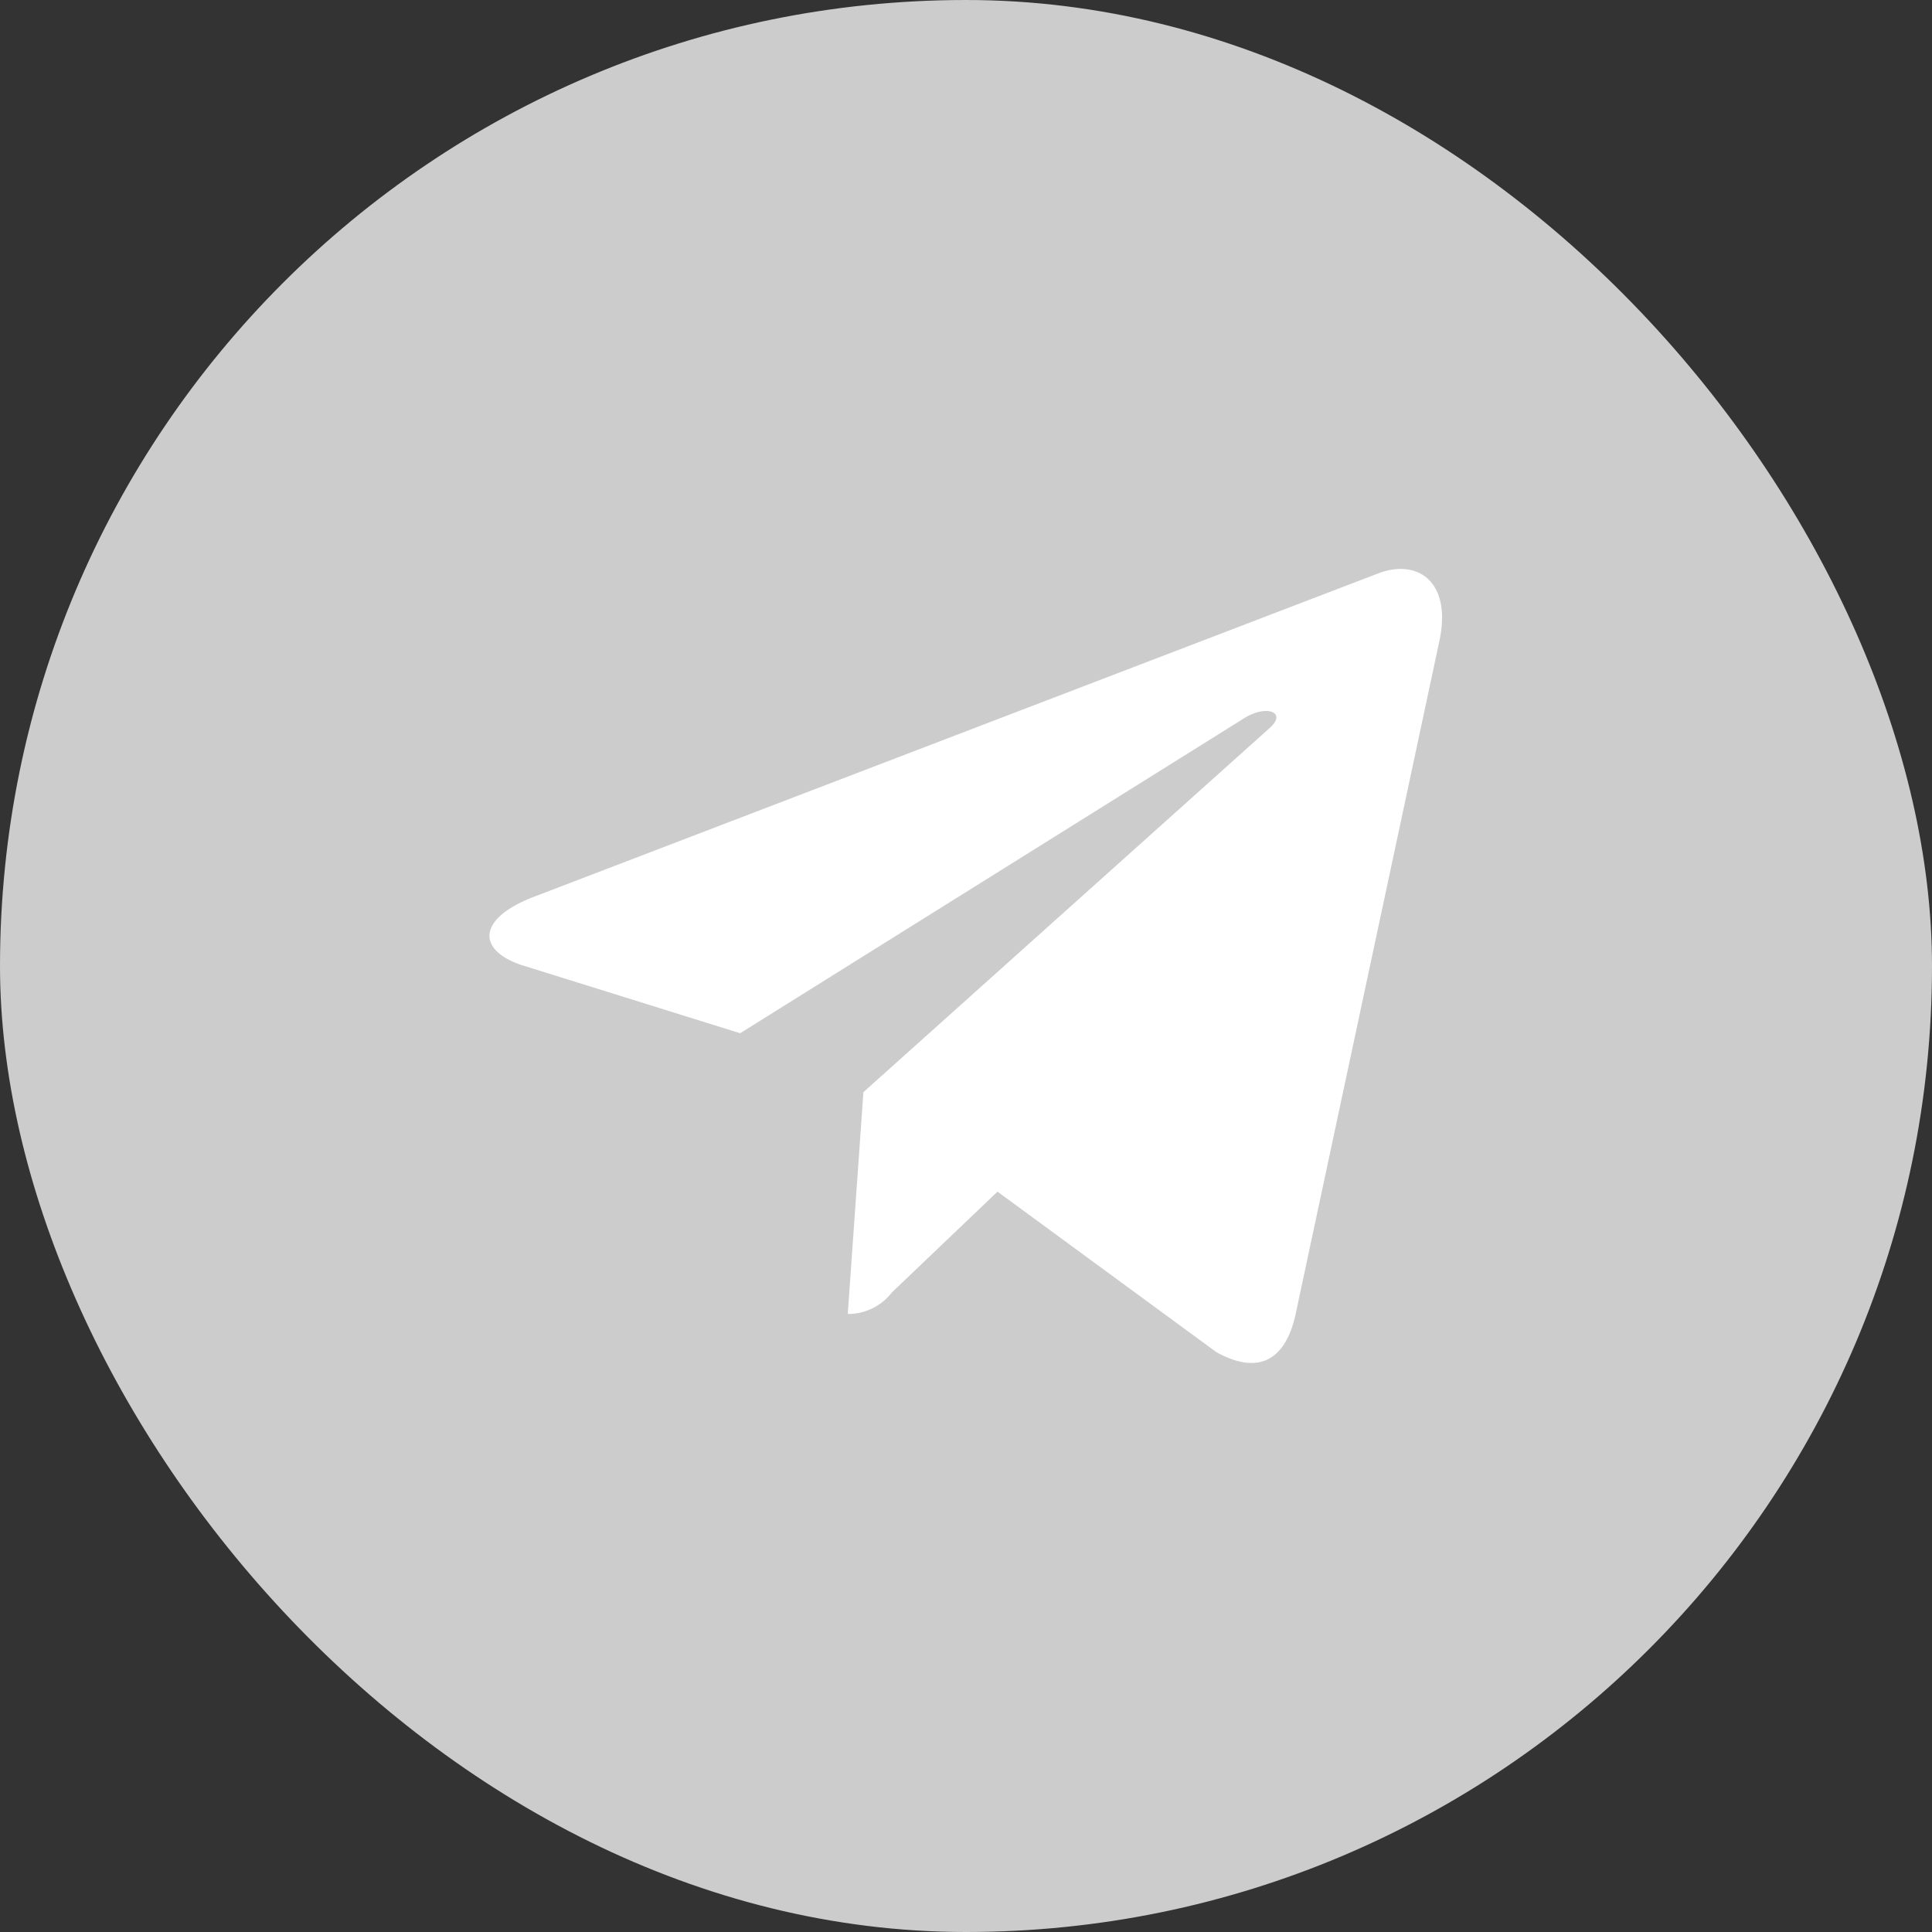 <svg xmlns="http://www.w3.org/2000/svg" viewBox="0 0 100 100"><rect x="0" y="0" width="100" height="100" fill="#333333" stroke="none"/><defs><style>.a{fill:#ccc;}.b{fill:#fff;}</style></defs><rect class="a" width="100" height="100" rx="50"/><path class="b" d="M44.74,57.05l-.81,11.48a2.85,2.85,0,0,0,2.28-1.11l5.47-5.22L63,70.5c2.08,1.16,3.54.55,4.1-1.91l7.45-34.88h0c.66-3.08-1.11-4.28-3.14-3.52L27.68,46.94c-3,1.15-2.94,2.82-.51,3.57L38.36,54l26-16.25c1.22-.81,2.33-.37,1.42.44Z" transform="translate(-0.05 -0.52)"/></svg>